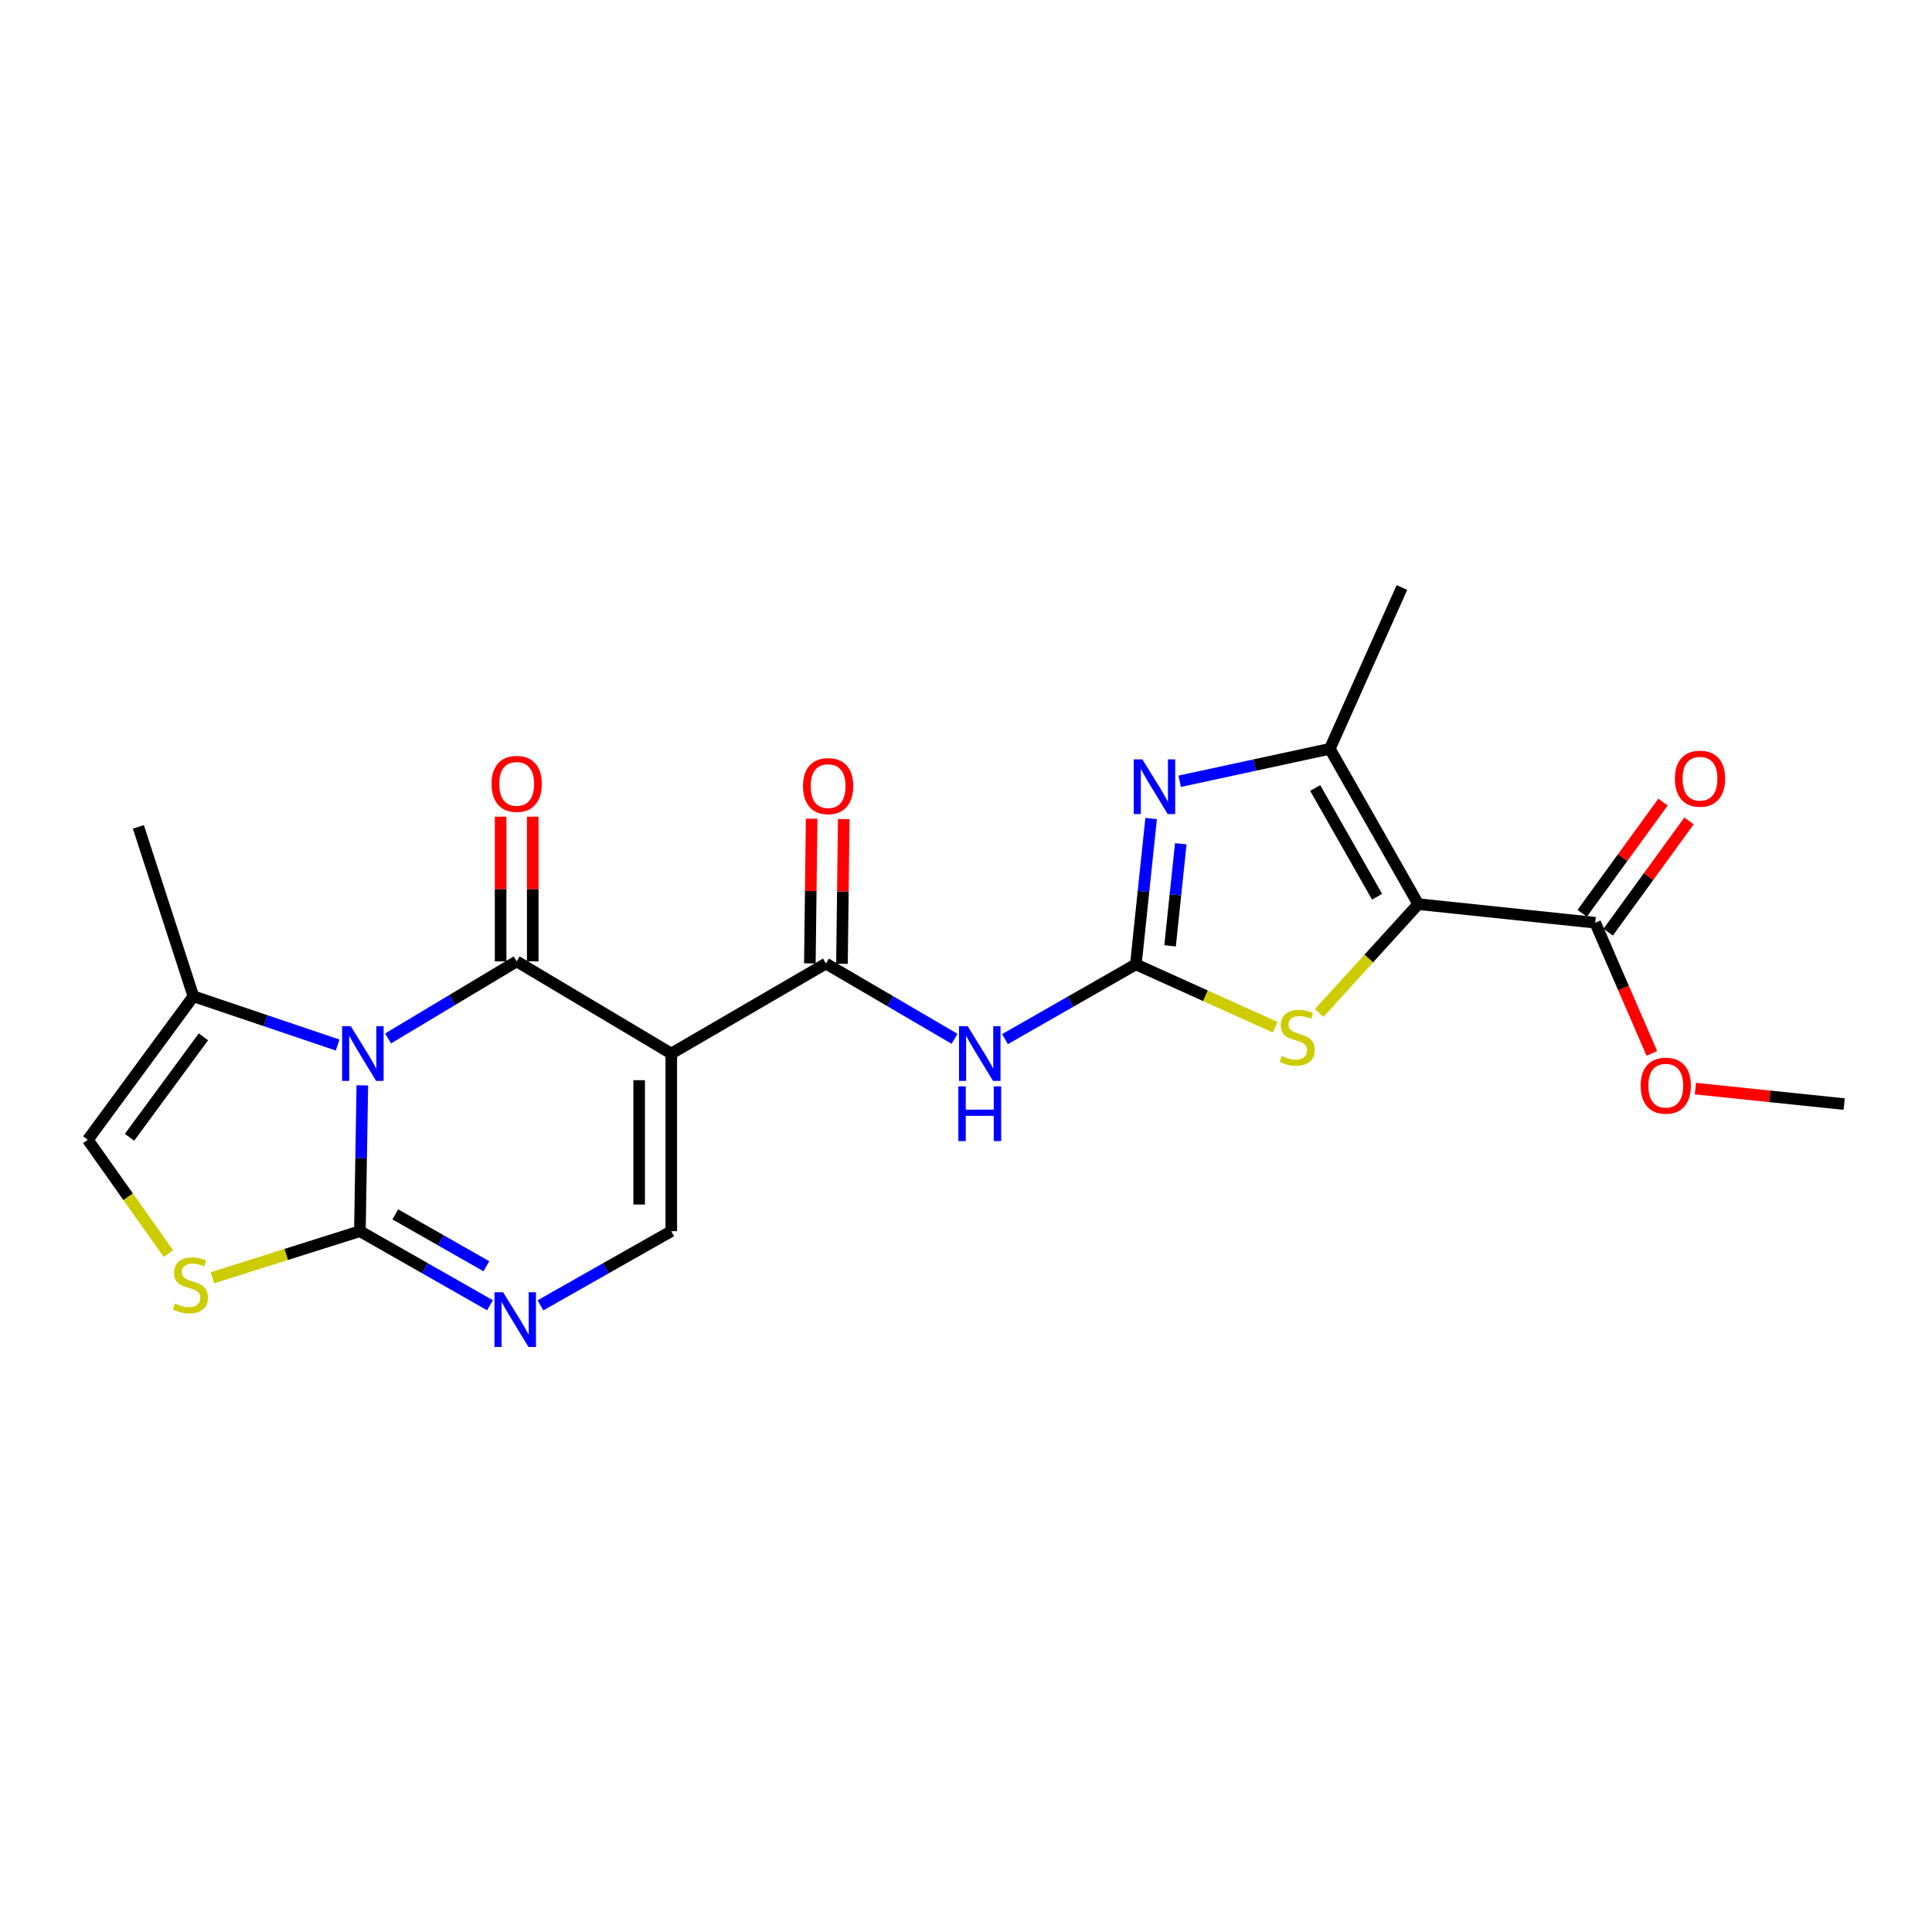 <?xml version='1.0' encoding='iso-8859-1'?>
<svg version='1.1' baseProfile='full'
              xmlns='http://www.w3.org/2000/svg'
                      xmlns:rdkit='http://www.rdkit.org/xml'
                      xmlns:xlink='http://www.w3.org/1999/xlink'
                  xml:space='preserve'
width='1000px' height='1000px' viewBox='0 0 1000 1000'>
<!-- END OF HEADER -->
<rect style='opacity:1.0;fill:#FFFFFF;stroke:none' width='1000' height='1000' x='0' y='0'> </rect>
<path class='bond-0' d='M 200.875,537.488 L 234.151,517.548' style='fill:none;fill-rule:evenodd;stroke:#0000FF;stroke-width:6px;stroke-linecap:butt;stroke-linejoin:miter;stroke-opacity:1' />
<path class='bond-0' d='M 234.151,517.548 L 267.427,497.608' style='fill:none;fill-rule:evenodd;stroke:#000000;stroke-width:6px;stroke-linecap:butt;stroke-linejoin:miter;stroke-opacity:1' />
<path class='bond-4' d='M 187.541,561.773 L 186.911,599.514' style='fill:none;fill-rule:evenodd;stroke:#0000FF;stroke-width:6px;stroke-linecap:butt;stroke-linejoin:miter;stroke-opacity:1' />
<path class='bond-4' d='M 186.911,599.514 L 186.282,637.254' style='fill:none;fill-rule:evenodd;stroke:#000000;stroke-width:6px;stroke-linecap:butt;stroke-linejoin:miter;stroke-opacity:1' />
<path class='bond-13' d='M 174.76,540.904 L 137.428,528.292' style='fill:none;fill-rule:evenodd;stroke:#0000FF;stroke-width:6px;stroke-linecap:butt;stroke-linejoin:miter;stroke-opacity:1' />
<path class='bond-13' d='M 137.428,528.292 L 100.096,515.681' style='fill:none;fill-rule:evenodd;stroke:#000000;stroke-width:6px;stroke-linecap:butt;stroke-linejoin:miter;stroke-opacity:1' />
<path class='bond-1' d='M 267.427,497.608 L 347.454,545.314' style='fill:none;fill-rule:evenodd;stroke:#000000;stroke-width:6px;stroke-linecap:butt;stroke-linejoin:miter;stroke-opacity:1' />
<path class='bond-16' d='M 275.738,497.608 L 275.738,460.159' style='fill:none;fill-rule:evenodd;stroke:#000000;stroke-width:6px;stroke-linecap:butt;stroke-linejoin:miter;stroke-opacity:1' />
<path class='bond-16' d='M 275.738,460.159 L 275.738,422.709' style='fill:none;fill-rule:evenodd;stroke:#FF0000;stroke-width:6px;stroke-linecap:butt;stroke-linejoin:miter;stroke-opacity:1' />
<path class='bond-16' d='M 259.115,497.608 L 259.115,460.159' style='fill:none;fill-rule:evenodd;stroke:#000000;stroke-width:6px;stroke-linecap:butt;stroke-linejoin:miter;stroke-opacity:1' />
<path class='bond-16' d='M 259.115,460.159 L 259.115,422.709' style='fill:none;fill-rule:evenodd;stroke:#FF0000;stroke-width:6px;stroke-linecap:butt;stroke-linejoin:miter;stroke-opacity:1' />
<path class='bond-6' d='M 347.454,545.314 L 427.49,498.744' style='fill:none;fill-rule:evenodd;stroke:#000000;stroke-width:6px;stroke-linecap:butt;stroke-linejoin:miter;stroke-opacity:1' />
<path class='bond-24' d='M 347.454,545.314 L 347.454,637.254' style='fill:none;fill-rule:evenodd;stroke:#000000;stroke-width:6px;stroke-linecap:butt;stroke-linejoin:miter;stroke-opacity:1' />
<path class='bond-24' d='M 330.831,559.105 L 330.831,623.463' style='fill:none;fill-rule:evenodd;stroke:#000000;stroke-width:6px;stroke-linecap:butt;stroke-linejoin:miter;stroke-opacity:1' />
<path class='bond-2' d='M 734.088,467.984 L 708.449,496.141' style='fill:none;fill-rule:evenodd;stroke:#000000;stroke-width:6px;stroke-linecap:butt;stroke-linejoin:miter;stroke-opacity:1' />
<path class='bond-2' d='M 708.449,496.141 L 682.811,524.299' style='fill:none;fill-rule:evenodd;stroke:#CCCC00;stroke-width:6px;stroke-linecap:butt;stroke-linejoin:miter;stroke-opacity:1' />
<path class='bond-14' d='M 734.088,467.984 L 825.667,477.597' style='fill:none;fill-rule:evenodd;stroke:#000000;stroke-width:6px;stroke-linecap:butt;stroke-linejoin:miter;stroke-opacity:1' />
<path class='bond-25' d='M 734.088,467.984 L 688.321,387.587' style='fill:none;fill-rule:evenodd;stroke:#000000;stroke-width:6px;stroke-linecap:butt;stroke-linejoin:miter;stroke-opacity:1' />
<path class='bond-25' d='M 712.777,464.148 L 680.741,407.87' style='fill:none;fill-rule:evenodd;stroke:#000000;stroke-width:6px;stroke-linecap:butt;stroke-linejoin:miter;stroke-opacity:1' />
<path class='bond-3' d='M 587.913,499.151 L 554.05,518.5' style='fill:none;fill-rule:evenodd;stroke:#000000;stroke-width:6px;stroke-linecap:butt;stroke-linejoin:miter;stroke-opacity:1' />
<path class='bond-3' d='M 554.05,518.5 L 520.186,537.849' style='fill:none;fill-rule:evenodd;stroke:#0000FF;stroke-width:6px;stroke-linecap:butt;stroke-linejoin:miter;stroke-opacity:1' />
<path class='bond-5' d='M 587.913,499.151 L 591.867,461.412' style='fill:none;fill-rule:evenodd;stroke:#000000;stroke-width:6px;stroke-linecap:butt;stroke-linejoin:miter;stroke-opacity:1' />
<path class='bond-5' d='M 591.867,461.412 L 595.82,423.673' style='fill:none;fill-rule:evenodd;stroke:#0000FF;stroke-width:6px;stroke-linecap:butt;stroke-linejoin:miter;stroke-opacity:1' />
<path class='bond-5' d='M 605.631,489.561 L 608.398,463.143' style='fill:none;fill-rule:evenodd;stroke:#000000;stroke-width:6px;stroke-linecap:butt;stroke-linejoin:miter;stroke-opacity:1' />
<path class='bond-5' d='M 608.398,463.143 L 611.166,436.726' style='fill:none;fill-rule:evenodd;stroke:#0000FF;stroke-width:6px;stroke-linecap:butt;stroke-linejoin:miter;stroke-opacity:1' />
<path class='bond-7' d='M 587.913,499.151 L 623.973,515.424' style='fill:none;fill-rule:evenodd;stroke:#000000;stroke-width:6px;stroke-linecap:butt;stroke-linejoin:miter;stroke-opacity:1' />
<path class='bond-7' d='M 623.973,515.424 L 660.033,531.697' style='fill:none;fill-rule:evenodd;stroke:#CCCC00;stroke-width:6px;stroke-linecap:butt;stroke-linejoin:miter;stroke-opacity:1' />
<path class='bond-10' d='M 186.282,637.254 L 219.954,656.43' style='fill:none;fill-rule:evenodd;stroke:#000000;stroke-width:6px;stroke-linecap:butt;stroke-linejoin:miter;stroke-opacity:1' />
<path class='bond-10' d='M 219.954,656.43 L 253.626,675.606' style='fill:none;fill-rule:evenodd;stroke:#0000FF;stroke-width:6px;stroke-linecap:butt;stroke-linejoin:miter;stroke-opacity:1' />
<path class='bond-10' d='M 204.61,628.563 L 228.18,641.986' style='fill:none;fill-rule:evenodd;stroke:#000000;stroke-width:6px;stroke-linecap:butt;stroke-linejoin:miter;stroke-opacity:1' />
<path class='bond-10' d='M 228.18,641.986 L 251.75,655.409' style='fill:none;fill-rule:evenodd;stroke:#0000FF;stroke-width:6px;stroke-linecap:butt;stroke-linejoin:miter;stroke-opacity:1' />
<path class='bond-12' d='M 186.282,637.254 L 148.108,649.313' style='fill:none;fill-rule:evenodd;stroke:#000000;stroke-width:6px;stroke-linecap:butt;stroke-linejoin:miter;stroke-opacity:1' />
<path class='bond-12' d='M 148.108,649.313 L 109.934,661.372' style='fill:none;fill-rule:evenodd;stroke:#CCCC00;stroke-width:6px;stroke-linecap:butt;stroke-linejoin:miter;stroke-opacity:1' />
<path class='bond-8' d='M 610.607,404.379 L 649.464,395.983' style='fill:none;fill-rule:evenodd;stroke:#0000FF;stroke-width:6px;stroke-linecap:butt;stroke-linejoin:miter;stroke-opacity:1' />
<path class='bond-8' d='M 649.464,395.983 L 688.321,387.587' style='fill:none;fill-rule:evenodd;stroke:#000000;stroke-width:6px;stroke-linecap:butt;stroke-linejoin:miter;stroke-opacity:1' />
<path class='bond-9' d='M 427.49,498.744 L 460.782,518.214' style='fill:none;fill-rule:evenodd;stroke:#000000;stroke-width:6px;stroke-linecap:butt;stroke-linejoin:miter;stroke-opacity:1' />
<path class='bond-9' d='M 460.782,518.214 L 494.074,537.685' style='fill:none;fill-rule:evenodd;stroke:#0000FF;stroke-width:6px;stroke-linecap:butt;stroke-linejoin:miter;stroke-opacity:1' />
<path class='bond-17' d='M 435.8,498.847 L 436.263,461.406' style='fill:none;fill-rule:evenodd;stroke:#000000;stroke-width:6px;stroke-linecap:butt;stroke-linejoin:miter;stroke-opacity:1' />
<path class='bond-17' d='M 436.263,461.406 L 436.726,423.966' style='fill:none;fill-rule:evenodd;stroke:#FF0000;stroke-width:6px;stroke-linecap:butt;stroke-linejoin:miter;stroke-opacity:1' />
<path class='bond-17' d='M 419.179,498.642 L 419.642,461.201' style='fill:none;fill-rule:evenodd;stroke:#000000;stroke-width:6px;stroke-linecap:butt;stroke-linejoin:miter;stroke-opacity:1' />
<path class='bond-17' d='M 419.642,461.201 L 420.105,423.761' style='fill:none;fill-rule:evenodd;stroke:#FF0000;stroke-width:6px;stroke-linecap:butt;stroke-linejoin:miter;stroke-opacity:1' />
<path class='bond-20' d='M 688.321,387.587 L 725.638,304.088' style='fill:none;fill-rule:evenodd;stroke:#000000;stroke-width:6px;stroke-linecap:butt;stroke-linejoin:miter;stroke-opacity:1' />
<path class='bond-11' d='M 279.74,675.636 L 313.597,656.445' style='fill:none;fill-rule:evenodd;stroke:#0000FF;stroke-width:6px;stroke-linecap:butt;stroke-linejoin:miter;stroke-opacity:1' />
<path class='bond-11' d='M 313.597,656.445 L 347.454,637.254' style='fill:none;fill-rule:evenodd;stroke:#000000;stroke-width:6px;stroke-linecap:butt;stroke-linejoin:miter;stroke-opacity:1' />
<path class='bond-23' d='M 87.176,648.892 L 66.315,619.418' style='fill:none;fill-rule:evenodd;stroke:#CCCC00;stroke-width:6px;stroke-linecap:butt;stroke-linejoin:miter;stroke-opacity:1' />
<path class='bond-23' d='M 66.315,619.418 L 45.455,589.945' style='fill:none;fill-rule:evenodd;stroke:#000000;stroke-width:6px;stroke-linecap:butt;stroke-linejoin:miter;stroke-opacity:1' />
<path class='bond-15' d='M 100.096,515.681 L 45.455,589.945' style='fill:none;fill-rule:evenodd;stroke:#000000;stroke-width:6px;stroke-linecap:butt;stroke-linejoin:miter;stroke-opacity:1' />
<path class='bond-15' d='M 105.288,536.671 L 67.04,588.656' style='fill:none;fill-rule:evenodd;stroke:#000000;stroke-width:6px;stroke-linecap:butt;stroke-linejoin:miter;stroke-opacity:1' />
<path class='bond-21' d='M 100.096,515.681 L 71.616,427.98' style='fill:none;fill-rule:evenodd;stroke:#000000;stroke-width:6px;stroke-linecap:butt;stroke-linejoin:miter;stroke-opacity:1' />
<path class='bond-18' d='M 832.39,482.483 L 853.31,453.7' style='fill:none;fill-rule:evenodd;stroke:#000000;stroke-width:6px;stroke-linecap:butt;stroke-linejoin:miter;stroke-opacity:1' />
<path class='bond-18' d='M 853.31,453.7 L 874.23,424.916' style='fill:none;fill-rule:evenodd;stroke:#FF0000;stroke-width:6px;stroke-linecap:butt;stroke-linejoin:miter;stroke-opacity:1' />
<path class='bond-18' d='M 818.944,472.711 L 839.864,443.927' style='fill:none;fill-rule:evenodd;stroke:#000000;stroke-width:6px;stroke-linecap:butt;stroke-linejoin:miter;stroke-opacity:1' />
<path class='bond-18' d='M 839.864,443.927 L 860.784,415.143' style='fill:none;fill-rule:evenodd;stroke:#FF0000;stroke-width:6px;stroke-linecap:butt;stroke-linejoin:miter;stroke-opacity:1' />
<path class='bond-19' d='M 825.667,477.597 L 840.332,511.422' style='fill:none;fill-rule:evenodd;stroke:#000000;stroke-width:6px;stroke-linecap:butt;stroke-linejoin:miter;stroke-opacity:1' />
<path class='bond-19' d='M 840.332,511.422 L 854.996,545.247' style='fill:none;fill-rule:evenodd;stroke:#FF0000;stroke-width:6px;stroke-linecap:butt;stroke-linejoin:miter;stroke-opacity:1' />
<path class='bond-22' d='M 877.521,563.458 L 916.033,567.467' style='fill:none;fill-rule:evenodd;stroke:#FF0000;stroke-width:6px;stroke-linecap:butt;stroke-linejoin:miter;stroke-opacity:1' />
<path class='bond-22' d='M 916.033,567.467 L 954.545,571.476' style='fill:none;fill-rule:evenodd;stroke:#000000;stroke-width:6px;stroke-linecap:butt;stroke-linejoin:miter;stroke-opacity:1' />
<path  class='atom-0' d='M 181.555 531.154
L 190.835 546.154
Q 191.755 547.634, 193.235 550.314
Q 194.715 552.994, 194.795 553.154
L 194.795 531.154
L 198.555 531.154
L 198.555 559.474
L 194.675 559.474
L 184.715 543.074
Q 183.555 541.154, 182.315 538.954
Q 181.115 536.754, 180.755 536.074
L 180.755 559.474
L 177.075 559.474
L 177.075 531.154
L 181.555 531.154
' fill='#0000FF'/>
<path  class='atom-6' d='M 591.285 393.042
L 600.565 408.042
Q 601.485 409.522, 602.965 412.202
Q 604.445 414.882, 604.525 415.042
L 604.525 393.042
L 608.285 393.042
L 608.285 421.362
L 604.405 421.362
L 594.445 404.962
Q 593.285 403.042, 592.045 400.842
Q 590.845 398.642, 590.485 397.962
L 590.485 421.362
L 586.805 421.362
L 586.805 393.042
L 591.285 393.042
' fill='#0000FF'/>
<path  class='atom-8' d='M 663.403 546.548
Q 663.723 546.668, 665.043 547.228
Q 666.363 547.788, 667.803 548.148
Q 669.283 548.468, 670.723 548.468
Q 673.403 548.468, 674.963 547.188
Q 676.523 545.868, 676.523 543.588
Q 676.523 542.028, 675.723 541.068
Q 674.963 540.108, 673.763 539.588
Q 672.563 539.068, 670.563 538.468
Q 668.043 537.708, 666.523 536.988
Q 665.043 536.268, 663.963 534.748
Q 662.923 533.228, 662.923 530.668
Q 662.923 527.108, 665.323 524.908
Q 667.763 522.708, 672.563 522.708
Q 675.843 522.708, 679.563 524.268
L 678.643 527.348
Q 675.243 525.948, 672.683 525.948
Q 669.923 525.948, 668.403 527.108
Q 666.883 528.228, 666.923 530.188
Q 666.923 531.708, 667.683 532.628
Q 668.483 533.548, 669.603 534.068
Q 670.763 534.588, 672.683 535.188
Q 675.243 535.988, 676.763 536.788
Q 678.283 537.588, 679.363 539.228
Q 680.483 540.828, 680.483 543.588
Q 680.483 547.508, 677.843 549.628
Q 675.243 551.708, 670.883 551.708
Q 668.363 551.708, 666.443 551.148
Q 664.563 550.628, 662.323 549.708
L 663.403 546.548
' fill='#CCCC00'/>
<path  class='atom-10' d='M 500.86 531.154
L 510.14 546.154
Q 511.06 547.634, 512.54 550.314
Q 514.02 552.994, 514.1 553.154
L 514.1 531.154
L 517.86 531.154
L 517.86 559.474
L 513.98 559.474
L 504.02 543.074
Q 502.86 541.154, 501.62 538.954
Q 500.42 536.754, 500.06 536.074
L 500.06 559.474
L 496.38 559.474
L 496.38 531.154
L 500.86 531.154
' fill='#0000FF'/>
<path  class='atom-10' d='M 496.04 562.306
L 499.88 562.306
L 499.88 574.346
L 514.36 574.346
L 514.36 562.306
L 518.2 562.306
L 518.2 590.626
L 514.36 590.626
L 514.36 577.546
L 499.88 577.546
L 499.88 590.626
L 496.04 590.626
L 496.04 562.306
' fill='#0000FF'/>
<path  class='atom-11' d='M 260.419 668.879
L 269.699 683.879
Q 270.619 685.359, 272.099 688.039
Q 273.579 690.719, 273.659 690.879
L 273.659 668.879
L 277.419 668.879
L 277.419 697.199
L 273.539 697.199
L 263.579 680.799
Q 262.419 678.879, 261.179 676.679
Q 259.979 674.479, 259.619 673.799
L 259.619 697.199
L 255.939 697.199
L 255.939 668.879
L 260.419 668.879
' fill='#0000FF'/>
<path  class='atom-13' d='M 90.553 674.687
Q 90.874 674.807, 92.194 675.367
Q 93.513 675.927, 94.954 676.287
Q 96.433 676.607, 97.874 676.607
Q 100.553 676.607, 102.113 675.327
Q 103.673 674.007, 103.673 671.727
Q 103.673 670.167, 102.873 669.207
Q 102.113 668.247, 100.913 667.727
Q 99.713 667.207, 97.713 666.607
Q 95.194 665.847, 93.674 665.127
Q 92.194 664.407, 91.114 662.887
Q 90.073 661.367, 90.073 658.807
Q 90.073 655.247, 92.474 653.047
Q 94.913 650.847, 99.713 650.847
Q 102.993 650.847, 106.713 652.407
L 105.793 655.487
Q 102.393 654.087, 99.834 654.087
Q 97.073 654.087, 95.553 655.247
Q 94.034 656.367, 94.073 658.327
Q 94.073 659.847, 94.834 660.767
Q 95.633 661.687, 96.754 662.207
Q 97.913 662.727, 99.834 663.327
Q 102.393 664.127, 103.913 664.927
Q 105.433 665.727, 106.513 667.367
Q 107.633 668.967, 107.633 671.727
Q 107.633 675.647, 104.993 677.767
Q 102.393 679.847, 98.034 679.847
Q 95.513 679.847, 93.594 679.287
Q 91.713 678.767, 89.474 677.847
L 90.553 674.687
' fill='#CCCC00'/>
<path  class='atom-17' d='M 254.427 405.73
Q 254.427 398.93, 257.787 395.13
Q 261.147 391.33, 267.427 391.33
Q 273.707 391.33, 277.067 395.13
Q 280.427 398.93, 280.427 405.73
Q 280.427 412.61, 277.027 416.53
Q 273.627 420.41, 267.427 420.41
Q 261.187 420.41, 257.787 416.53
Q 254.427 412.65, 254.427 405.73
M 267.427 417.21
Q 271.747 417.21, 274.067 414.33
Q 276.427 411.41, 276.427 405.73
Q 276.427 400.17, 274.067 397.37
Q 271.747 394.53, 267.427 394.53
Q 263.107 394.53, 260.747 397.33
Q 258.427 400.13, 258.427 405.73
Q 258.427 411.45, 260.747 414.33
Q 263.107 417.21, 267.427 417.21
' fill='#FF0000'/>
<path  class='atom-18' d='M 415.626 406.885
Q 415.626 400.085, 418.986 396.285
Q 422.346 392.485, 428.626 392.485
Q 434.906 392.485, 438.266 396.285
Q 441.626 400.085, 441.626 406.885
Q 441.626 413.765, 438.226 417.685
Q 434.826 421.565, 428.626 421.565
Q 422.386 421.565, 418.986 417.685
Q 415.626 413.805, 415.626 406.885
M 428.626 418.365
Q 432.946 418.365, 435.266 415.485
Q 437.626 412.565, 437.626 406.885
Q 437.626 401.325, 435.266 398.525
Q 432.946 395.685, 428.626 395.685
Q 424.306 395.685, 421.946 398.485
Q 419.626 401.285, 419.626 406.885
Q 419.626 412.605, 421.946 415.485
Q 424.306 418.365, 428.626 418.365
' fill='#FF0000'/>
<path  class='atom-19' d='M 866.911 403.043
Q 866.911 396.243, 870.271 392.443
Q 873.631 388.643, 879.911 388.643
Q 886.191 388.643, 889.551 392.443
Q 892.911 396.243, 892.911 403.043
Q 892.911 409.923, 889.511 413.843
Q 886.111 417.723, 879.911 417.723
Q 873.671 417.723, 870.271 413.843
Q 866.911 409.963, 866.911 403.043
M 879.911 414.523
Q 884.231 414.523, 886.551 411.643
Q 888.911 408.723, 888.911 403.043
Q 888.911 397.483, 886.551 394.683
Q 884.231 391.843, 879.911 391.843
Q 875.591 391.843, 873.231 394.643
Q 870.911 397.443, 870.911 403.043
Q 870.911 408.763, 873.231 411.643
Q 875.591 414.523, 879.911 414.523
' fill='#FF0000'/>
<path  class='atom-20' d='M 849.199 561.943
Q 849.199 555.143, 852.559 551.343
Q 855.919 547.543, 862.199 547.543
Q 868.479 547.543, 871.839 551.343
Q 875.199 555.143, 875.199 561.943
Q 875.199 568.823, 871.799 572.743
Q 868.399 576.623, 862.199 576.623
Q 855.959 576.623, 852.559 572.743
Q 849.199 568.863, 849.199 561.943
M 862.199 573.423
Q 866.519 573.423, 868.839 570.543
Q 871.199 567.623, 871.199 561.943
Q 871.199 556.383, 868.839 553.583
Q 866.519 550.743, 862.199 550.743
Q 857.879 550.743, 855.519 553.543
Q 853.199 556.343, 853.199 561.943
Q 853.199 567.663, 855.519 570.543
Q 857.879 573.423, 862.199 573.423
' fill='#FF0000'/>
</svg>
